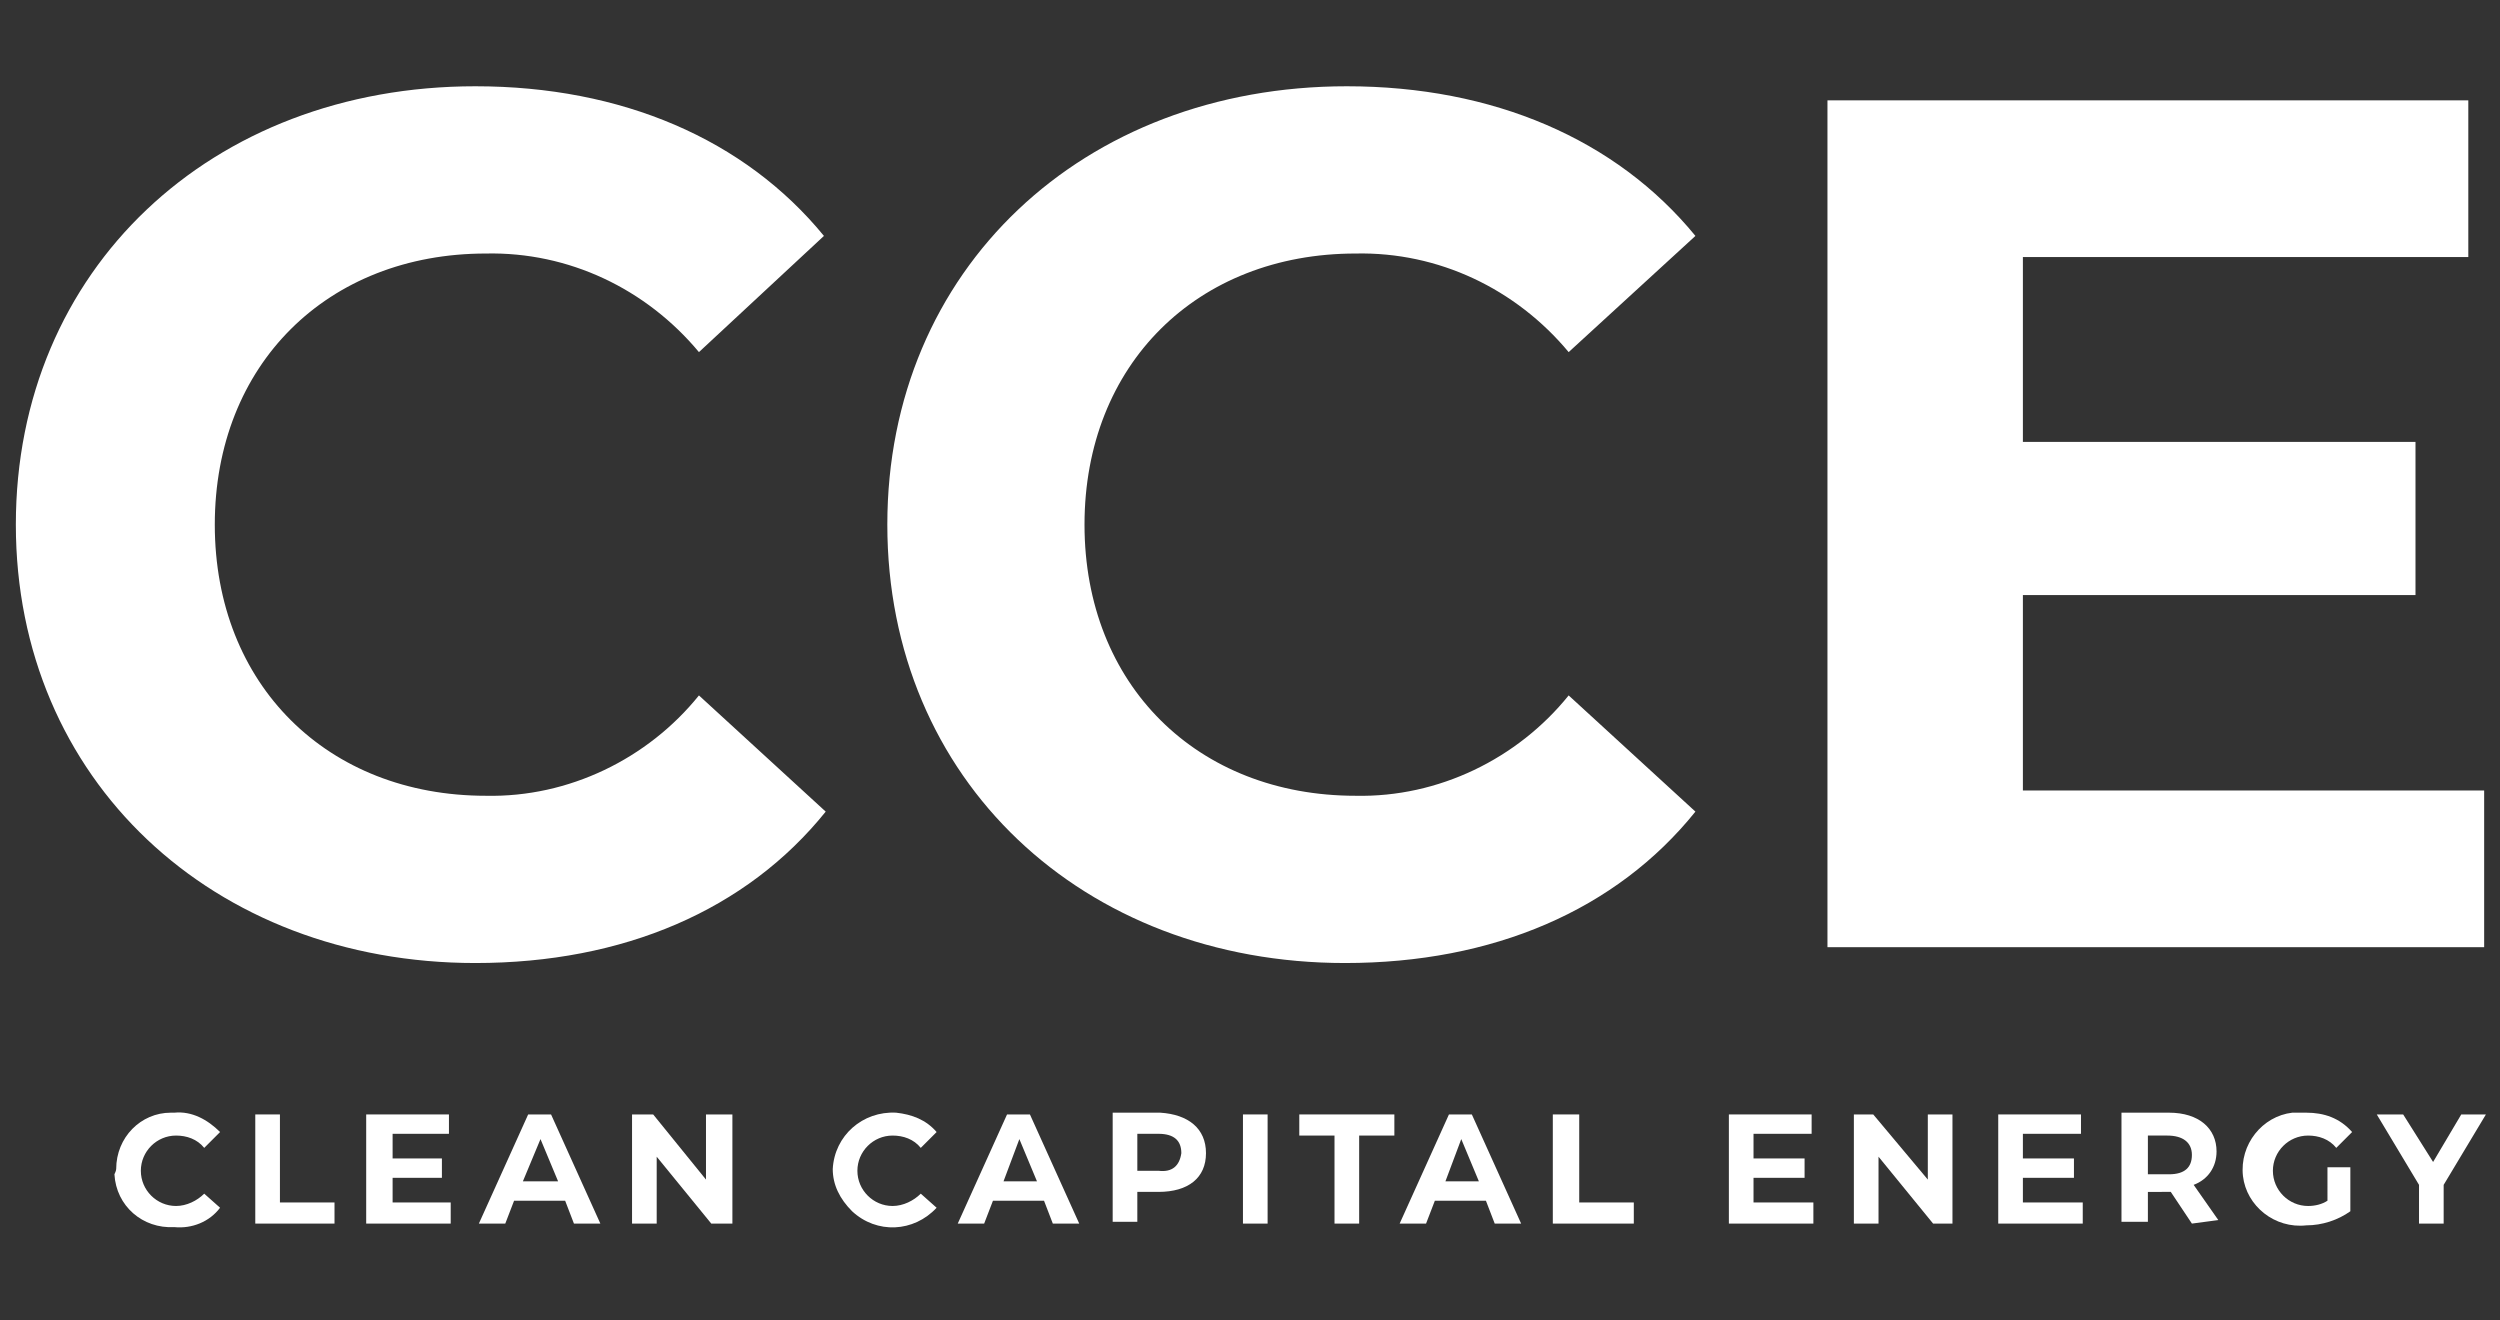 <?xml version="1.0" encoding="utf-8"?>
<!-- Generator: Adobe Illustrator 25.3.1, SVG Export Plug-In . SVG Version: 6.00 Build 0)  -->
<svg version="1.1" id="Laag_1" xmlns="http://www.w3.org/2000/svg" xmlns:xlink="http://www.w3.org/1999/xlink" x="0px" y="0px"
	 viewBox="0 0 142 75" style="enable-background:new 0 0 142 75;" xml:space="preserve">
<rect x="0" y="0" width="142" height="75" fill="#333333" stroke="none"/>
<style type="text/css">
	.st0{fill:#FFFFFF;}
</style>
<path class="st0" d="M6.6,66.4c0-1.8,1.4-3.2,3.1-3.2c0.1,0,0.1,0,0.2,0c1-0.1,1.9,0.4,2.6,1.1l-0.9,0.9c-0.4-0.5-1-0.7-1.6-0.7
	c-1.1,0-2,0.9-2,2s0.9,2,2,2c0,0,0,0,0,0c0.6,0,1.2-0.3,1.6-0.7l0.9,0.8c-0.6,0.8-1.6,1.2-2.6,1.1c-1.8,0.1-3.3-1.2-3.4-3
	C6.6,66.5,6.6,66.4,6.6,66.4"/>
<polygon class="st0" points="14.5,63.3 14.5,69.5 19,69.5 19,68.3 15.9,68.3 15.9,63.3 "/>
<polygon class="st0" points="20.8,63.3 20.8,69.5 25.6,69.5 25.6,68.3 22.3,68.3 22.3,66.9 25.1,66.9 25.1,65.8 22.3,65.8 
	22.3,64.4 25.5,64.4 25.5,63.3 "/>
<path class="st0" d="M30.7,64.7l1,2.4h-2L30.7,64.7z M30,63.3l-2.8,6.2h1.5l0.5-1.3h2.9l0.5,1.3h1.5l-2.8-6.2H30z"/>
<polygon class="st0" points="40.1,63.3 40.1,67 37.1,63.3 35.9,63.3 35.9,69.5 37.3,69.5 37.3,65.7 40.4,69.5 41.6,69.5 41.6,63.3 
	"/>
<path class="st0" d="M47.3,66.4c0.1-1.9,1.7-3.3,3.6-3.2c0.9,0.1,1.7,0.4,2.3,1.1l-0.9,0.9c-0.4-0.5-1-0.7-1.6-0.7c-1.1,0-2,0.9-2,2
	c0,1.1,0.9,2,2,2c0,0,0,0,0,0c0.6,0,1.2-0.3,1.6-0.7l0.9,0.8c-1.3,1.4-3.4,1.5-4.8,0.2C47.7,68.1,47.3,67.3,47.3,66.4"/>
<path class="st0" d="M57.9,64.7l1,2.4H57L57.9,64.7z M57.2,63.3l-2.8,6.2h1.5l0.5-1.3h2.9l0.5,1.3h1.5l-2.8-6.2H57.2z"/>
<path class="st0" d="M67.1,65.5c0-0.7-0.4-1.1-1.3-1.1h-1.2v2.1h1.2C66.6,66.6,67,66.2,67.1,65.5 M68.5,65.5c0,1.4-1,2.2-2.7,2.2
	h-1.2v1.7h-1.4v-6.2h2.7C67.5,63.3,68.5,64.1,68.5,65.5"/>
<rect x="70.6" y="63.3" class="st0" width="1.4" height="6.2"/>
<polygon class="st0" points="73.8,63.3 73.8,64.5 75.8,64.5 75.8,69.5 77.2,69.5 77.2,64.5 79.2,64.5 79.2,63.3 "/>
<path class="st0" d="M83,64.7l1,2.4h-1.9L83,64.7z M82.3,63.3l-2.8,6.2H81l0.5-1.3h2.9l0.5,1.3h1.5l-2.8-6.2L82.3,63.3z"/>
<polygon class="st0" points="88.2,63.3 88.2,69.5 92.8,69.5 92.8,68.3 89.7,68.3 89.7,63.3 "/>
<polygon class="st0" points="98.2,63.3 98.2,69.5 103,69.5 103,68.3 99.6,68.3 99.6,66.9 102.5,66.9 102.5,65.8 99.6,65.8 
	99.6,64.4 102.9,64.4 102.9,63.3 "/>
<polygon class="st0" points="109.5,63.3 109.5,67 106.4,63.3 105.3,63.3 105.3,69.5 106.7,69.5 106.7,65.7 109.8,69.5 110.9,69.5 
	110.9,63.3 "/>
<polygon class="st0" points="113.5,63.3 113.5,69.5 118.3,69.5 118.3,68.3 114.9,68.3 114.9,66.9 117.8,66.9 117.8,65.8 114.9,65.8 
	114.9,64.4 118.2,64.4 118.2,63.3 "/>
<path class="st0" d="M123.1,64.5H122v2.2h1.2c0.9,0,1.3-0.4,1.3-1.1C124.5,64.9,124,64.5,123.1,64.5 M124.5,69.5l-1.2-1.8H122v1.7
	h-1.5v-6.2h2.7c1.7,0,2.7,0.9,2.7,2.2c0,0.9-0.5,1.6-1.3,1.9l1.4,2L124.5,69.5z"/>
<path class="st0" d="M132.2,66.3h1.3v2.5c-0.7,0.5-1.6,0.8-2.5,0.8c-1.8,0.2-3.4-1.1-3.6-2.8c-0.2-1.8,1.1-3.4,2.8-3.6
	c0.3,0,0.5,0,0.8,0c1,0,1.9,0.3,2.6,1.1l-0.9,0.9c-0.4-0.5-1-0.7-1.6-0.7c-1.1,0-2,0.9-2,2c0,1.1,0.9,2,2,2c0,0,0,0,0,0
	c0.4,0,0.8-0.1,1.1-0.3L132.2,66.3z"/>
<polygon class="st0" points="139.8,63.3 138.2,66 136.5,63.3 135,63.3 137.4,67.3 137.4,69.5 138.8,69.5 138.8,67.3 141.2,63.3 "/>
<path class="st0" d="M0.9,29.8c0-14.5,11.1-24.9,26.1-24.9c8.3,0,15.3,3,19.8,8.5L39.7,20c-3-3.6-7.4-5.7-12.1-5.6
	c-9,0-15.4,6.3-15.4,15.4s6.4,15.4,15.4,15.4c4.7,0.1,9.2-2.1,12.1-5.7l7.2,6.6c-4.5,5.6-11.5,8.6-19.9,8.6
	C12.1,54.7,0.9,44.3,0.9,29.8"/>
<polygon class="st0" points="103.8,5.7 103.8,53.8 141.1,53.8 141.1,44.9 114.9,44.9 114.9,33.8 137.2,33.8 137.2,25.1 114.9,25.1 
	114.9,14.6 140.2,14.6 140.2,5.7 "/>
<path class="st0" d="M50.4,29.8c0-14.5,11.1-24.9,26.1-24.9c8.3,0,15.3,3,19.8,8.5L89.1,20c-3-3.6-7.4-5.7-12.1-5.6
	c-9,0-15.4,6.3-15.4,15.4S68,45.2,77,45.2c4.7,0.1,9.2-2.1,12.1-5.7l7.2,6.6c-4.5,5.6-11.5,8.6-19.9,8.6
	C61.5,54.7,50.4,44.3,50.4,29.8"/>
</svg>
